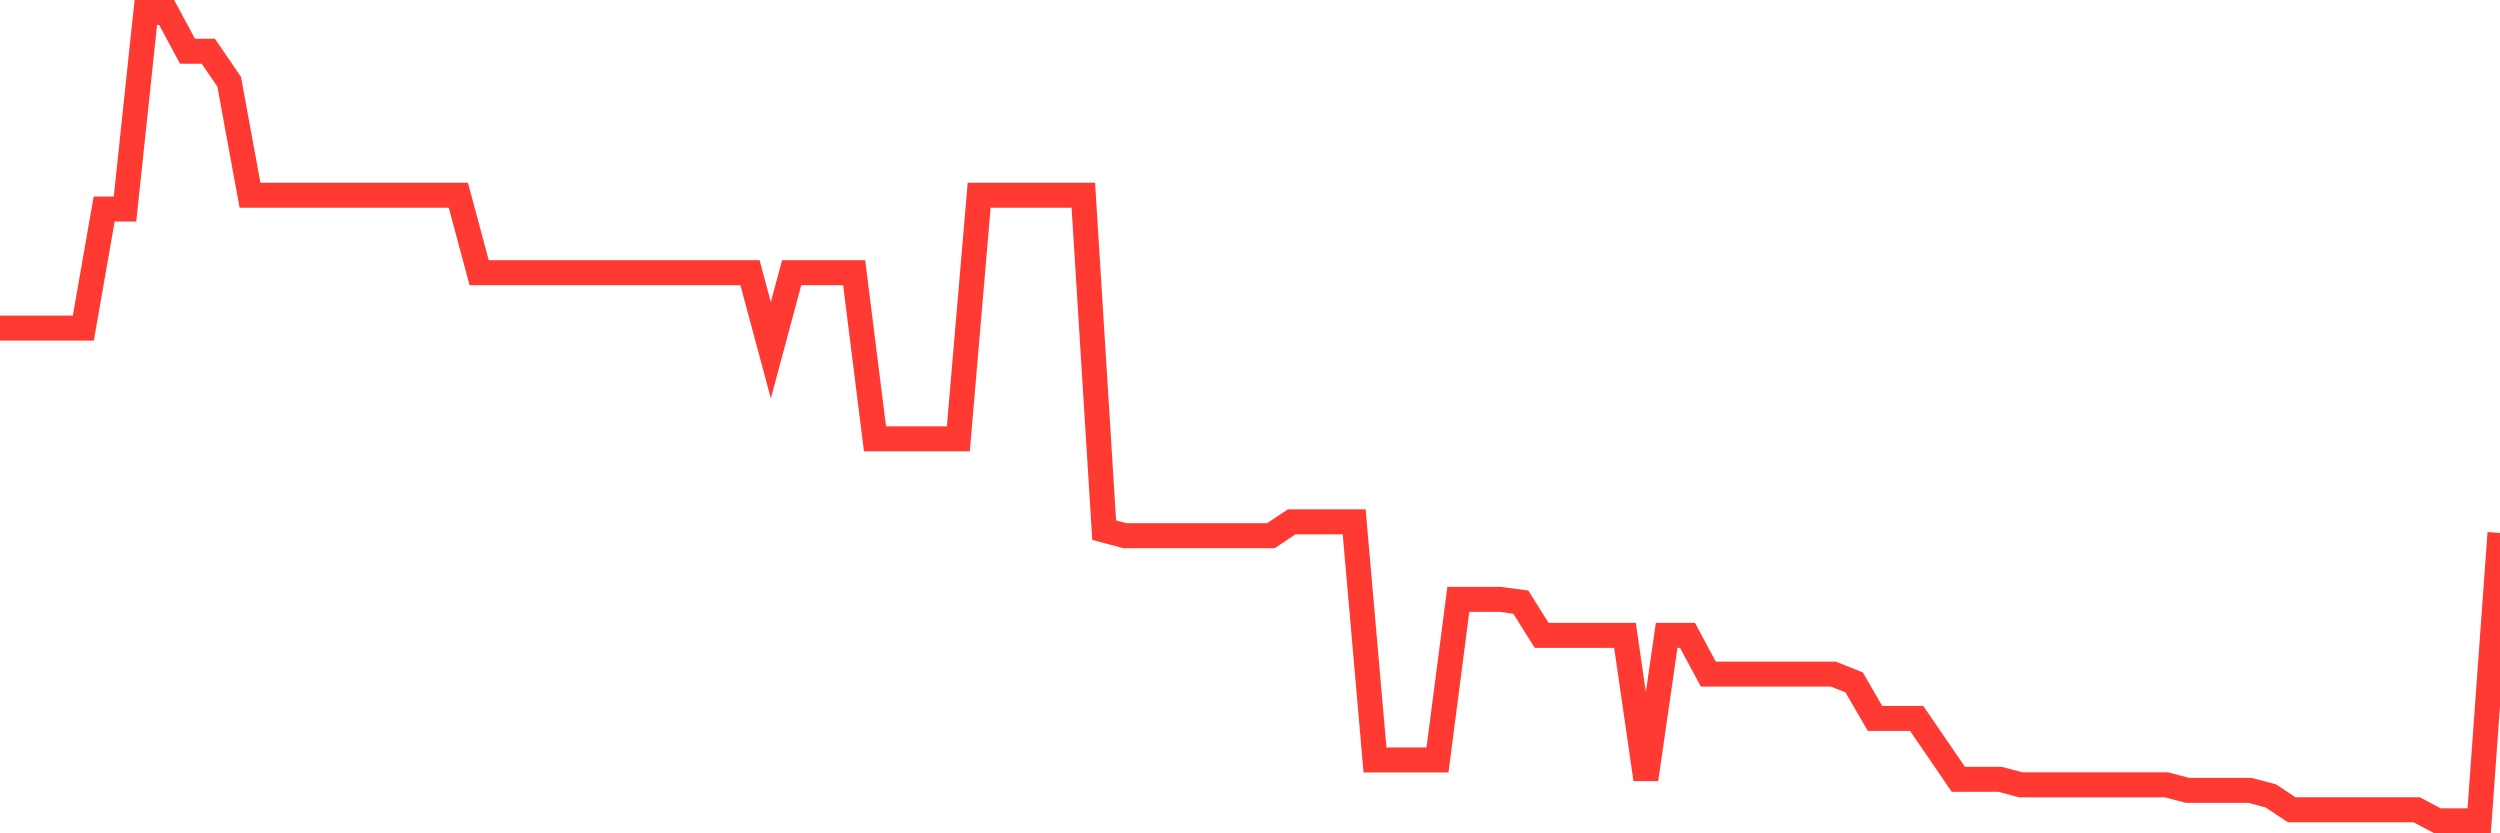 <svg
  xmlns="http://www.w3.org/2000/svg"
  xmlns:xlink="http://www.w3.org/1999/xlink"
  width="120"
  height="40"
  viewBox="0 0 120 40"
  preserveAspectRatio="none"
>
  <polyline
    points="0,15.748 1,15.748 2,15.748 3,15.748 4,15.748 5,10.034 6,10.034 7,0.6 8,0.6 9,2.46 10,2.46 11,3.922 12,9.37 13,9.37 14,9.37 15,9.37 16,9.37 17,9.37 18,9.37 19,9.37 20,9.37 21,9.37 22,9.37 23,13.09 24,13.09 25,13.09 26,13.09 27,13.09 28,13.09 29,13.09 30,13.09 31,13.09 32,13.09 33,13.09 34,13.09 35,13.09 36,13.09 37,16.811 38,13.09 39,13.09 40,13.09 41,13.09 42,21.063 43,21.063 44,21.063 45,21.063 46,21.063 47,9.37 48,9.37 49,9.37 50,9.37 51,9.37 52,9.37 53,25.448 54,25.714 55,25.714 56,25.714 57,25.714 58,25.714 59,25.714 60,25.714 61,25.714 62,25.049 63,25.049 64,25.049 65,25.049 66,36.477 67,36.477 68,36.477 69,36.477 70,28.77 71,28.77 72,28.77 73,28.903 74,30.497 75,30.497 76,30.497 77,30.497 78,30.497 79,37.407 80,30.497 81,30.497 82,32.358 83,32.358 84,32.358 85,32.358 86,32.358 87,32.358 88,32.358 89,32.756 90,34.484 91,34.484 92,34.484 93,35.945 94,37.407 95,37.407 96,37.407 97,37.673 98,37.673 99,37.673 100,37.673 101,37.673 102,37.673 103,37.673 104,37.673 105,37.938 106,37.938 107,37.938 108,37.938 109,38.204 110,38.868 111,38.868 112,38.868 113,38.868 114,38.868 115,38.868 116,38.868 117,39.4 118,39.4 119,39.4 120,25.581"
    fill="none"
    stroke="#ff3a33"
    stroke-width="1.2"
  >
  </polyline>
</svg>